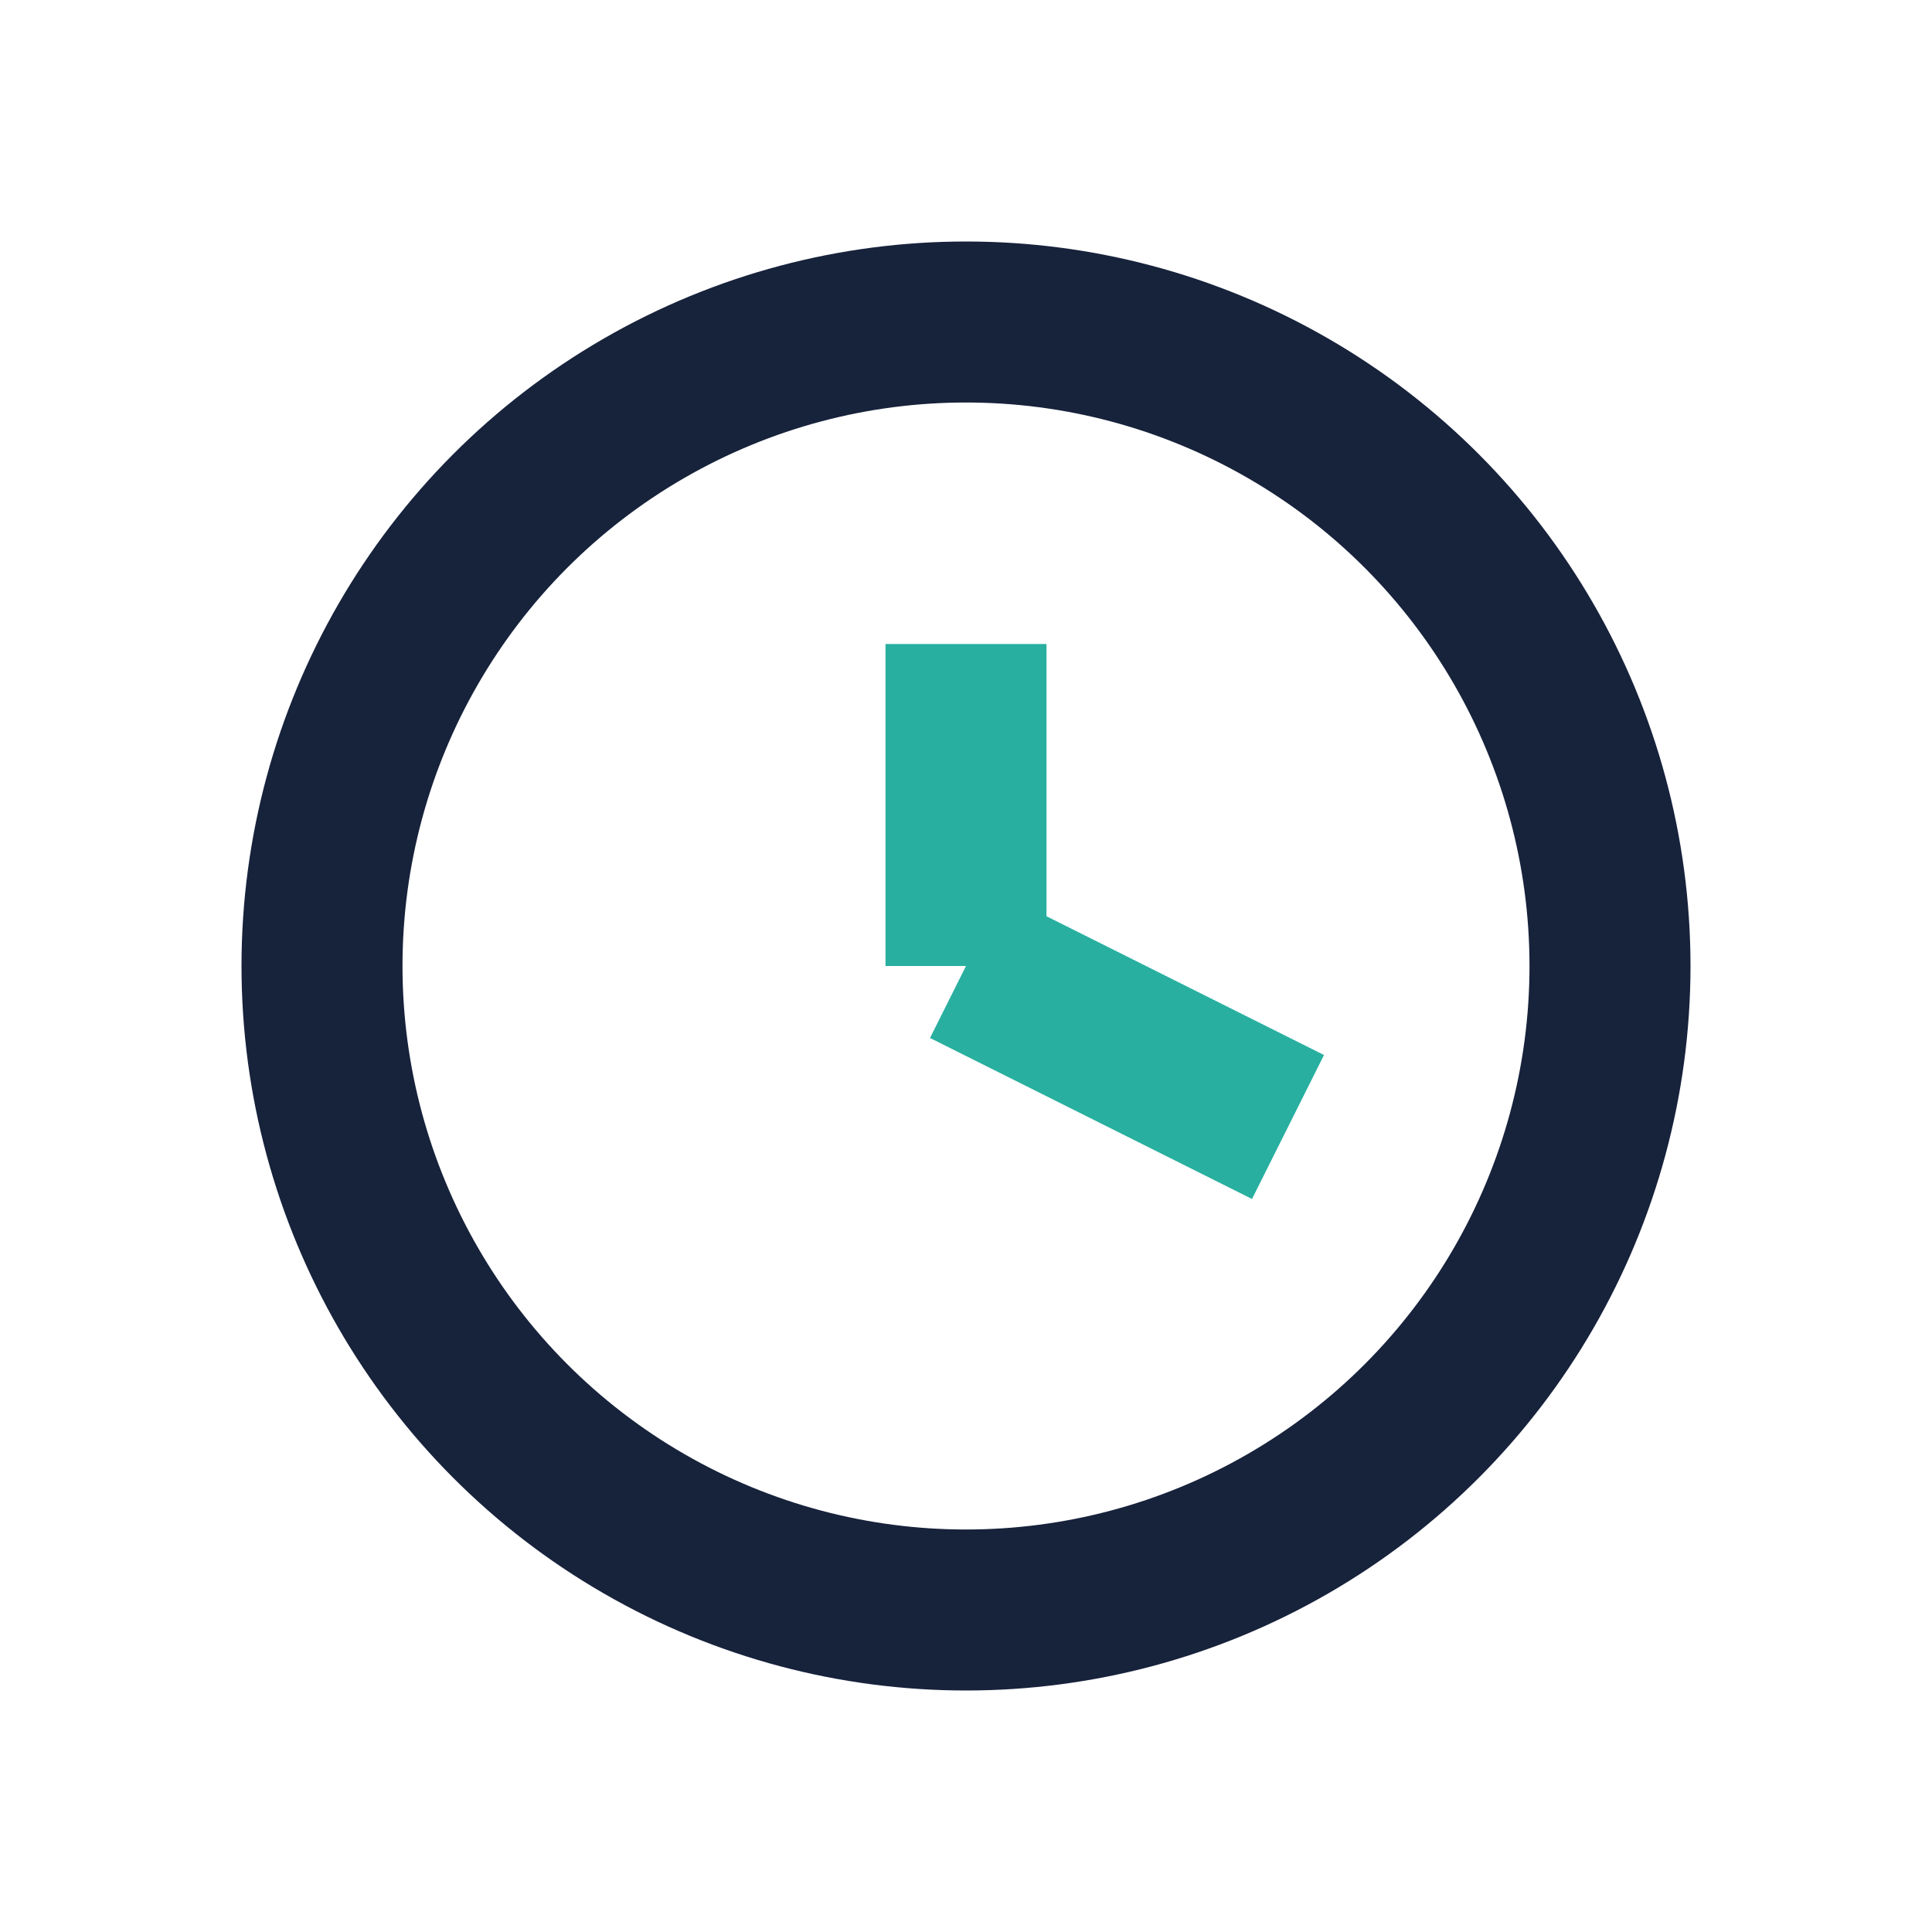 <?xml version="1.0" encoding="UTF-8"?>
<svg xmlns="http://www.w3.org/2000/svg" width="24" height="24" viewBox="0 0 24 24"><circle cx="12" cy="12" r="8" fill="none" stroke="#17223B" stroke-width="2"/><path d="M12 12V8M12 12l4 2" stroke="#28AFA0" stroke-width="2"/></svg>